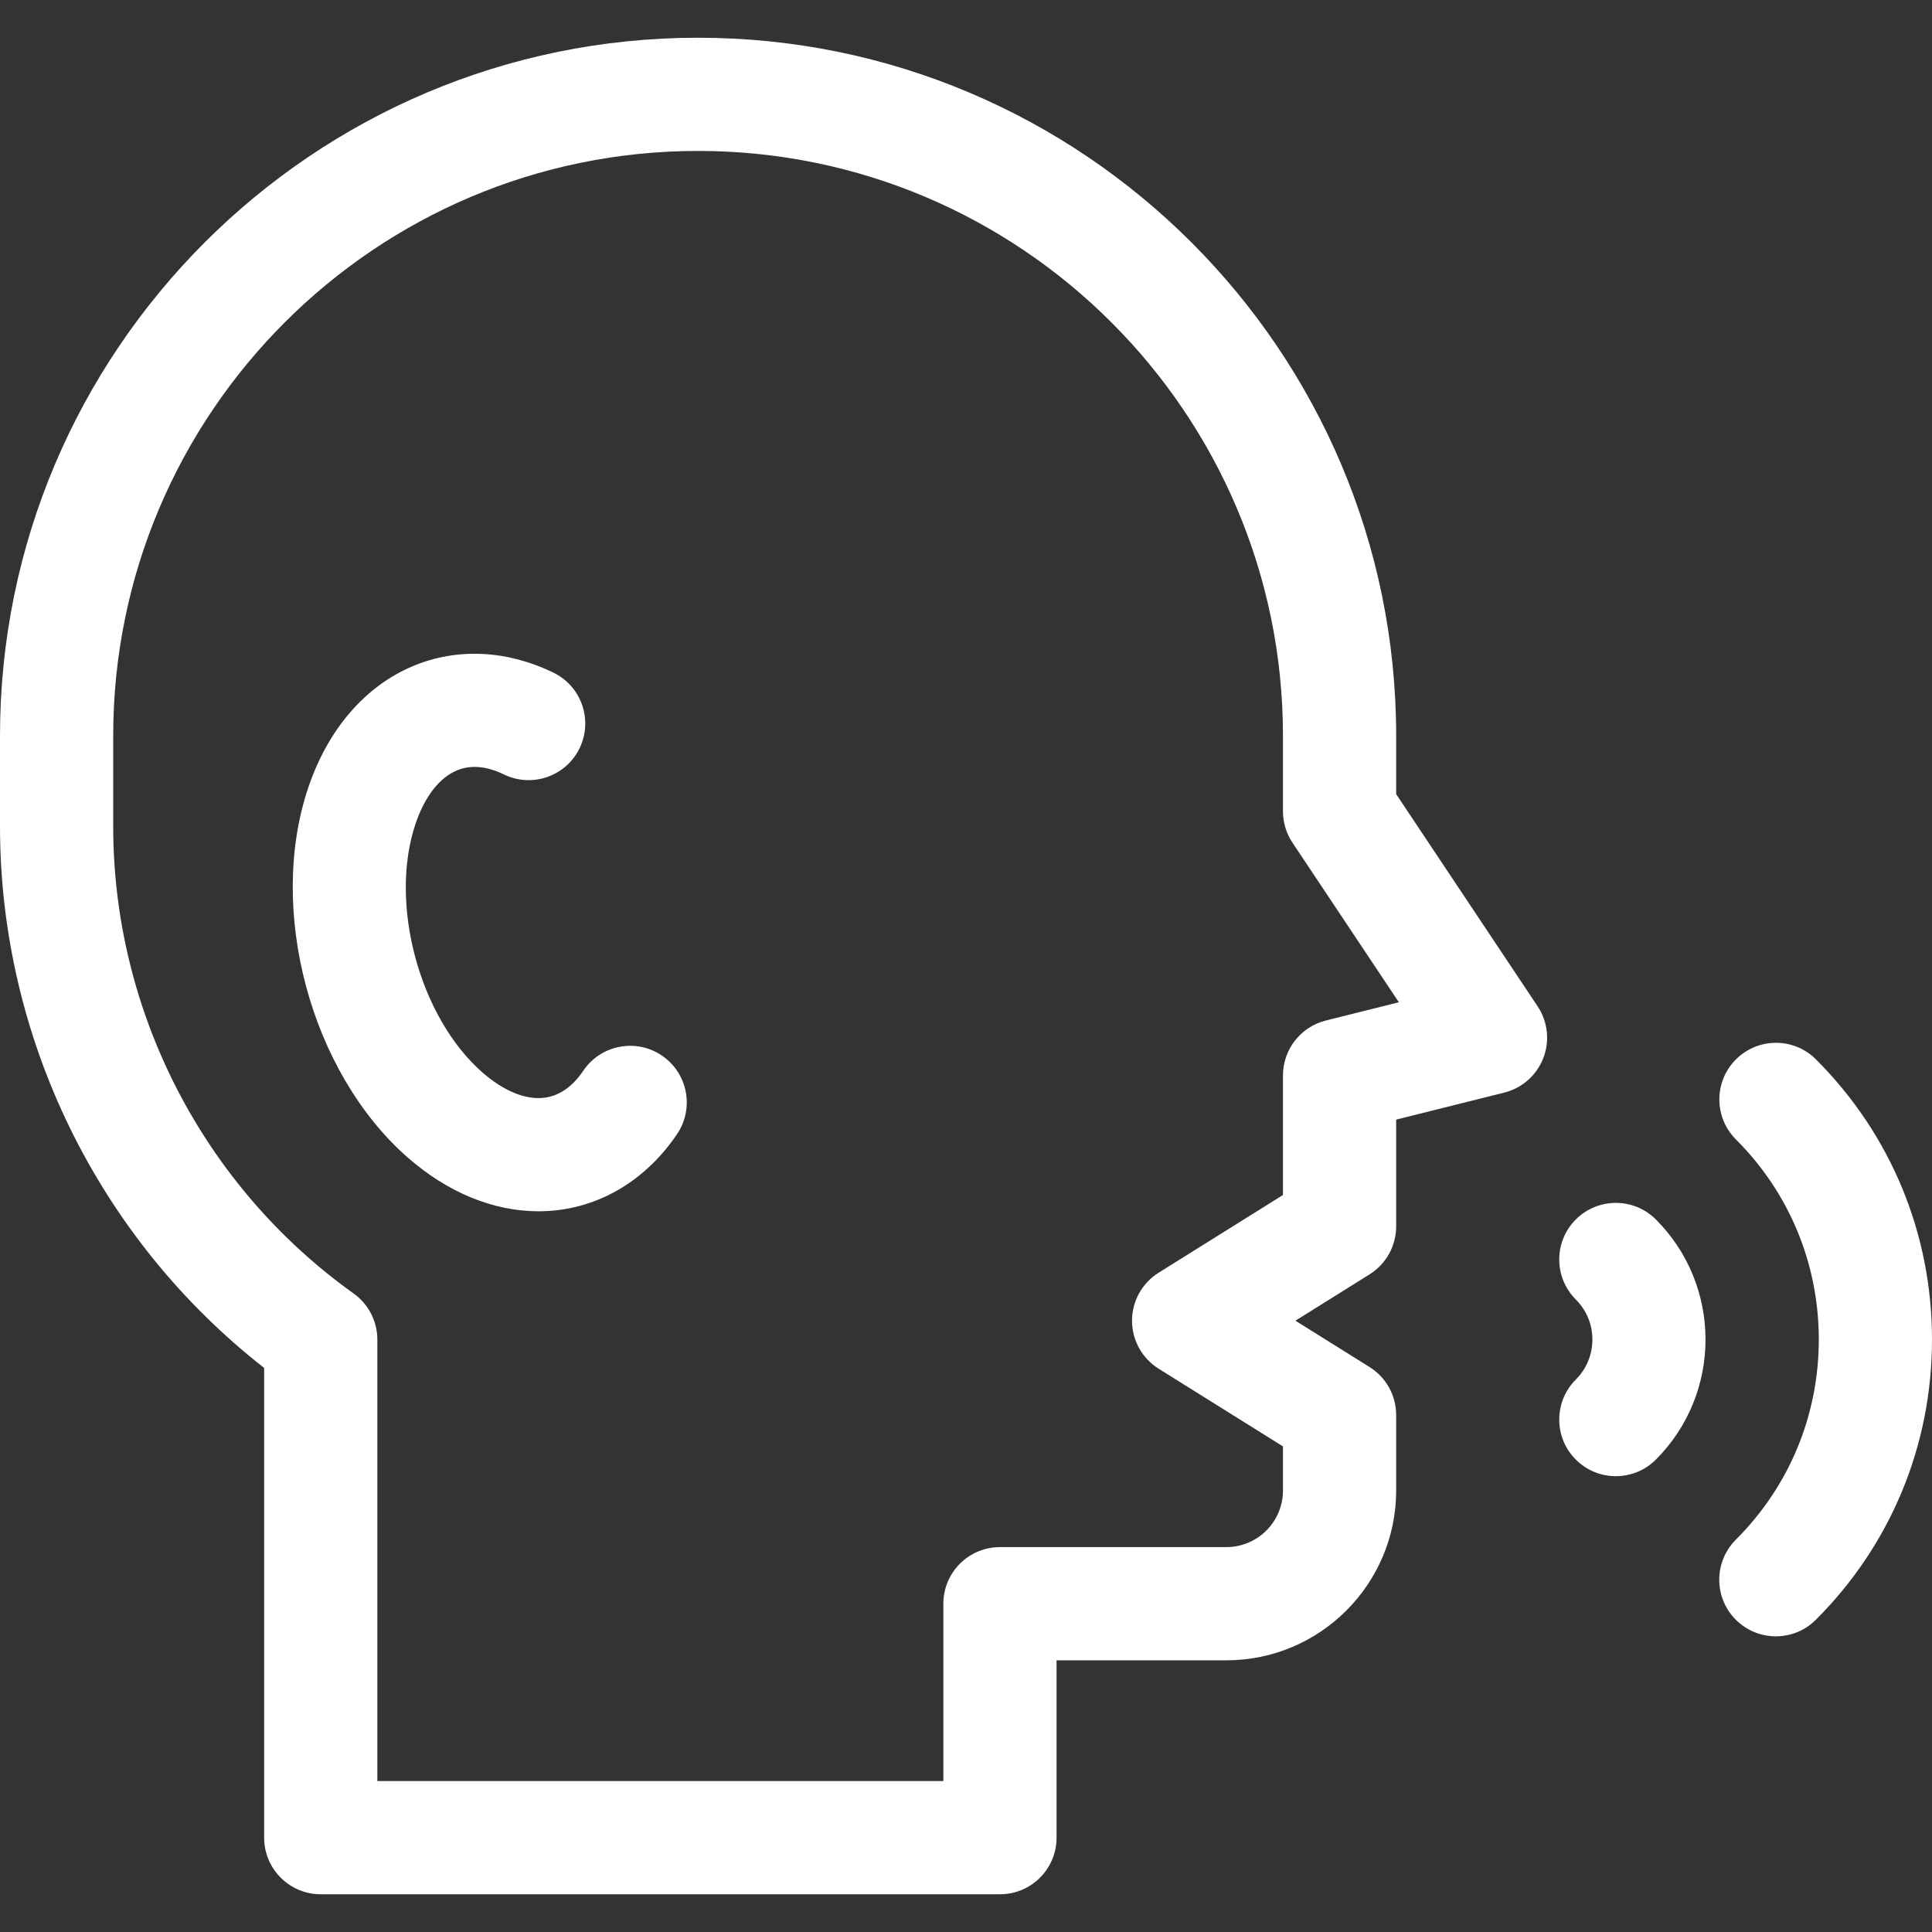 <?xml version="1.0"?>
<svg xmlns="http://www.w3.org/2000/svg" xmlns:xlink="http://www.w3.org/1999/xlink" xmlns:svgjs="http://svgjs.com/svgjs" version="1.1" width="512" height="512" x="0" y="0" viewBox="0 0 512 512" style="enable-background:new 0 0 512 512" xml:space="preserve" class=""><rect x="0" y="0" width="512" height="512" fill="#333333" stroke="none"/><g><g xmlns="http://www.w3.org/2000/svg"><path d="m481.251 280.748c-5.859-5.857-15.357-5.854-21.213.006-5.856 5.859-5.854 15.357.006 21.213 14.158 14.15 21.956 32.981 21.956 53.023 0 20.044-7.807 38.881-21.982 53.04-5.861 5.854-5.866 15.352-.012 21.213 2.93 2.933 6.771 4.399 10.612 4.399 3.836 0 7.673-1.463 10.601-4.388 19.849-19.825 30.781-46.2 30.781-74.264 0-28.058-10.92-54.425-30.749-74.242z" fill="#ffffff" data-original="#000000" style=""/><path d="m417.606 323.171c-5.858 5.857-5.858 15.355 0 21.213 2.833 2.833 4.394 6.6 4.394 10.606s-1.561 7.773-4.394 10.606c-5.858 5.857-5.858 15.355 0 21.213 2.929 2.929 6.768 4.394 10.606 4.394s7.678-1.465 10.606-4.394c17.546-17.545 17.546-46.094 0-63.639-5.856-5.857-15.354-5.857-21.212.001z" fill="#ffffff" data-original="#000000" style=""/><path d="m370 210.458v-15.458c0-102.01-82.99-185-185-185s-185 82.99-185 185v23.977c0 56.079 26.024 109.157 70 143.534v124.489c0 8.284 6.716 15 15 15h180c8.284 0 15-6.716 15-15v-47h45c24.813 0 45-20.187 45-45v-20c0-5.172-2.664-9.979-7.05-12.72l-19.648-12.28 19.648-12.28c4.386-2.741 7.05-7.548 7.05-12.72v-28.288l28.638-7.16c4.732-1.183 8.594-4.593 10.354-9.143 1.759-4.55 1.195-9.671-1.511-13.729zm-18.638 59.99c-6.677 1.669-11.362 7.669-11.362 14.552v31.687l-32.95 20.594c-4.386 2.741-7.05 7.548-7.05 12.72s2.664 9.979 7.05 12.72l32.95 20.592v11.687c0 8.271-6.729 15-15 15h-60c-8.284 0-15 6.716-15 15v47h-150v-117c0-4.844-2.34-9.391-6.281-12.206-39.899-28.499-63.719-74.786-63.719-123.817v-23.977c0-85.468 69.532-155 155-155s155 69.532 155 155v20c0 2.961.877 5.856 2.52 8.32l28.192 42.29z" fill="#ffffff" data-original="#000000" style=""/><path d="m175.403 279.73c-6.864-4.641-16.188-2.84-20.829 4.022-2.866 4.238-6.323 6.645-10.275 7.151-4.974.634-10.837-1.757-16.51-6.742-16.69-14.667-24.775-44.84-17.655-65.888 2.421-7.154 6.302-12.16 10.928-14.095 3.677-1.535 7.874-1.181 12.474 1.057 7.452 3.62 16.427.519 20.05-6.931 3.622-7.45.52-16.427-6.931-20.05-12.331-5.996-25.53-6.619-37.164-1.754-12.689 5.305-22.553 16.726-27.774 32.159-10.959 32.397.58 75.46 26.269 98.036 10.628 9.339 22.773 14.308 34.721 14.308 1.811 0 3.616-.114 5.411-.345 12.509-1.604 23.628-8.743 31.31-20.101 4.638-6.86 2.838-16.185-4.025-20.827z" fill="#ffffff" data-original="#000000" style=""/></g></g></svg>
